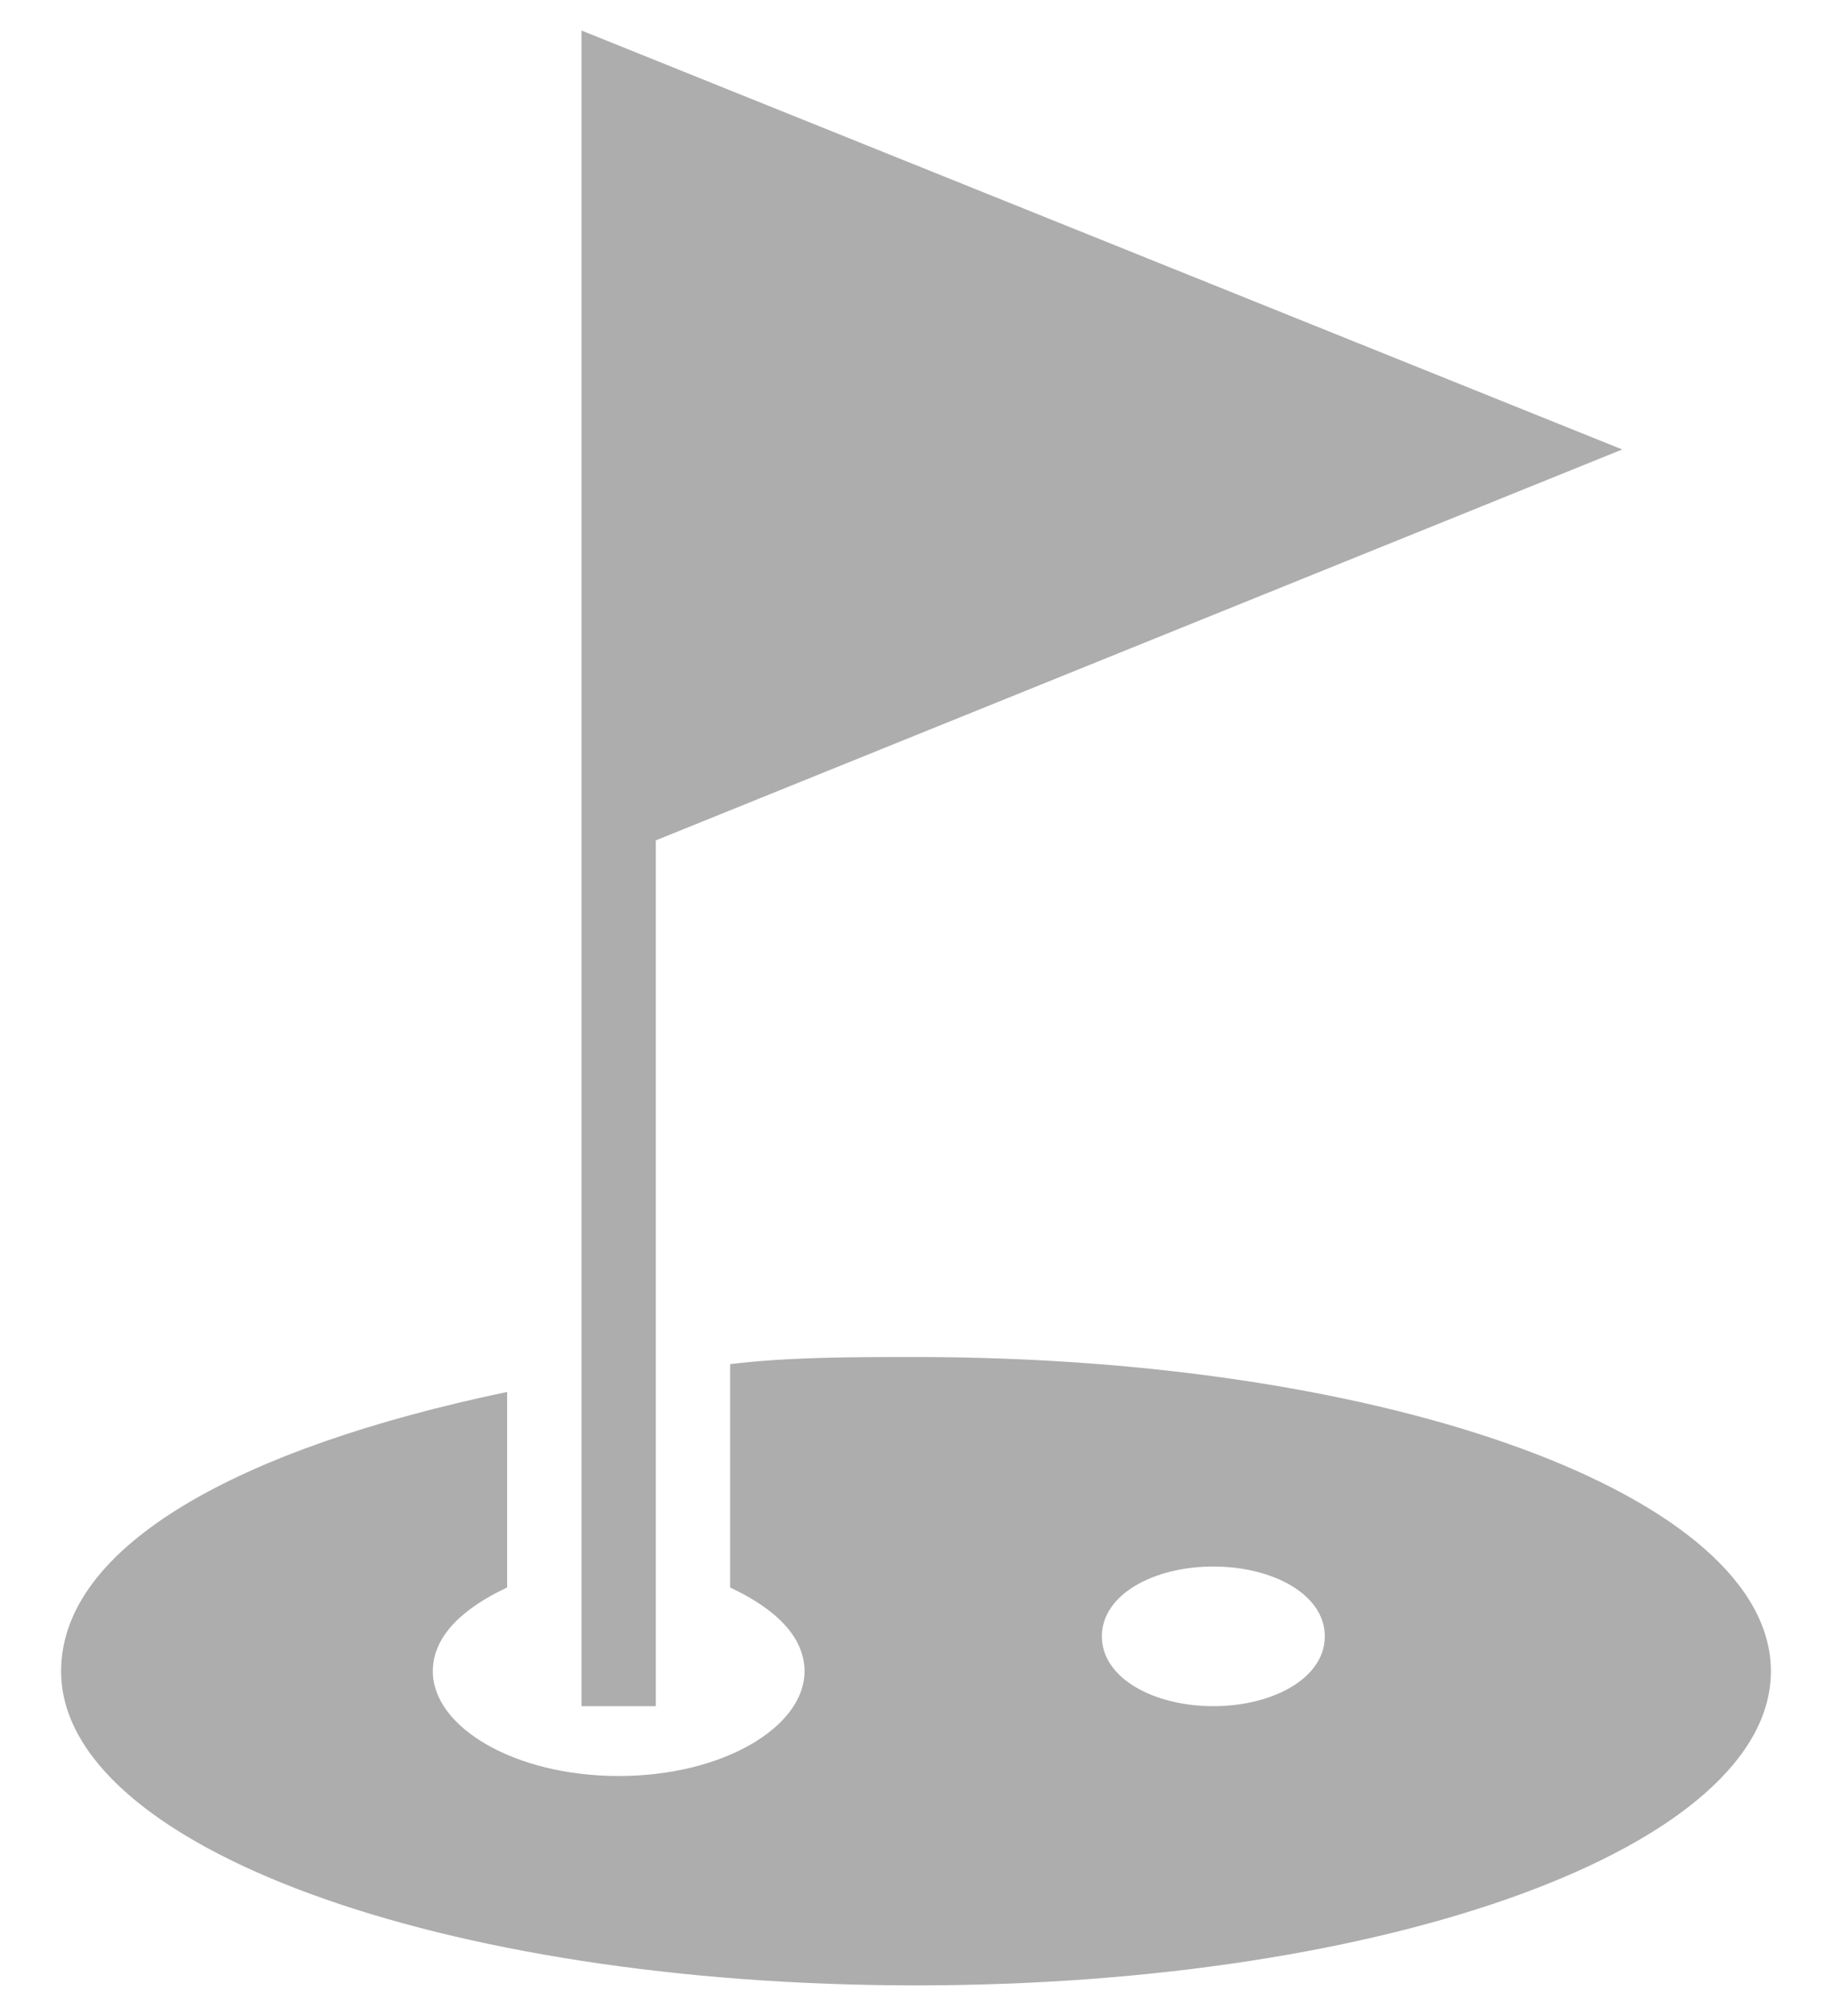 <svg width="20" height="22" viewBox="0 0 20 22" fill="none" xmlns="http://www.w3.org/2000/svg">
<g id="Frame" clip-path="url(#clip0_19171_2665)">
<path id="Vector" d="M7.159 9.171L17.71 4.905L6.348 0.333V5.285V18.619H7.159V9.171Z" fill="#ADADAD"/>
<path id="Vector_2" d="M10 14.809C9.269 14.809 8.62 14.809 7.971 14.886V17.324C8.458 17.552 8.783 17.857 8.783 18.238C8.783 18.847 7.89 19.381 6.754 19.381C5.617 19.381 4.725 18.847 4.725 18.238C4.725 17.857 5.049 17.552 5.536 17.324V15.19C2.614 15.8 0.667 16.867 0.667 18.238C0.667 20.143 4.806 21.666 10 21.666C15.194 21.666 19.333 20.143 19.333 18.238C19.333 16.333 15.194 14.809 9.999 14.809H10ZM13.246 18.619C12.597 18.619 12.029 18.314 12.029 17.857C12.029 17.399 12.597 17.095 13.246 17.095C13.895 17.095 14.463 17.399 14.463 17.857C14.463 18.314 13.895 18.619 13.246 18.619Z" fill="#ADADAD"/>
</g>
<defs>
<clipPath id="clip0_19171_2665">
<rect width="18.667" height="21.333" fill="white" transform="translate(0.667 0.333)"/>
</clipPath>
</defs>
</svg>
